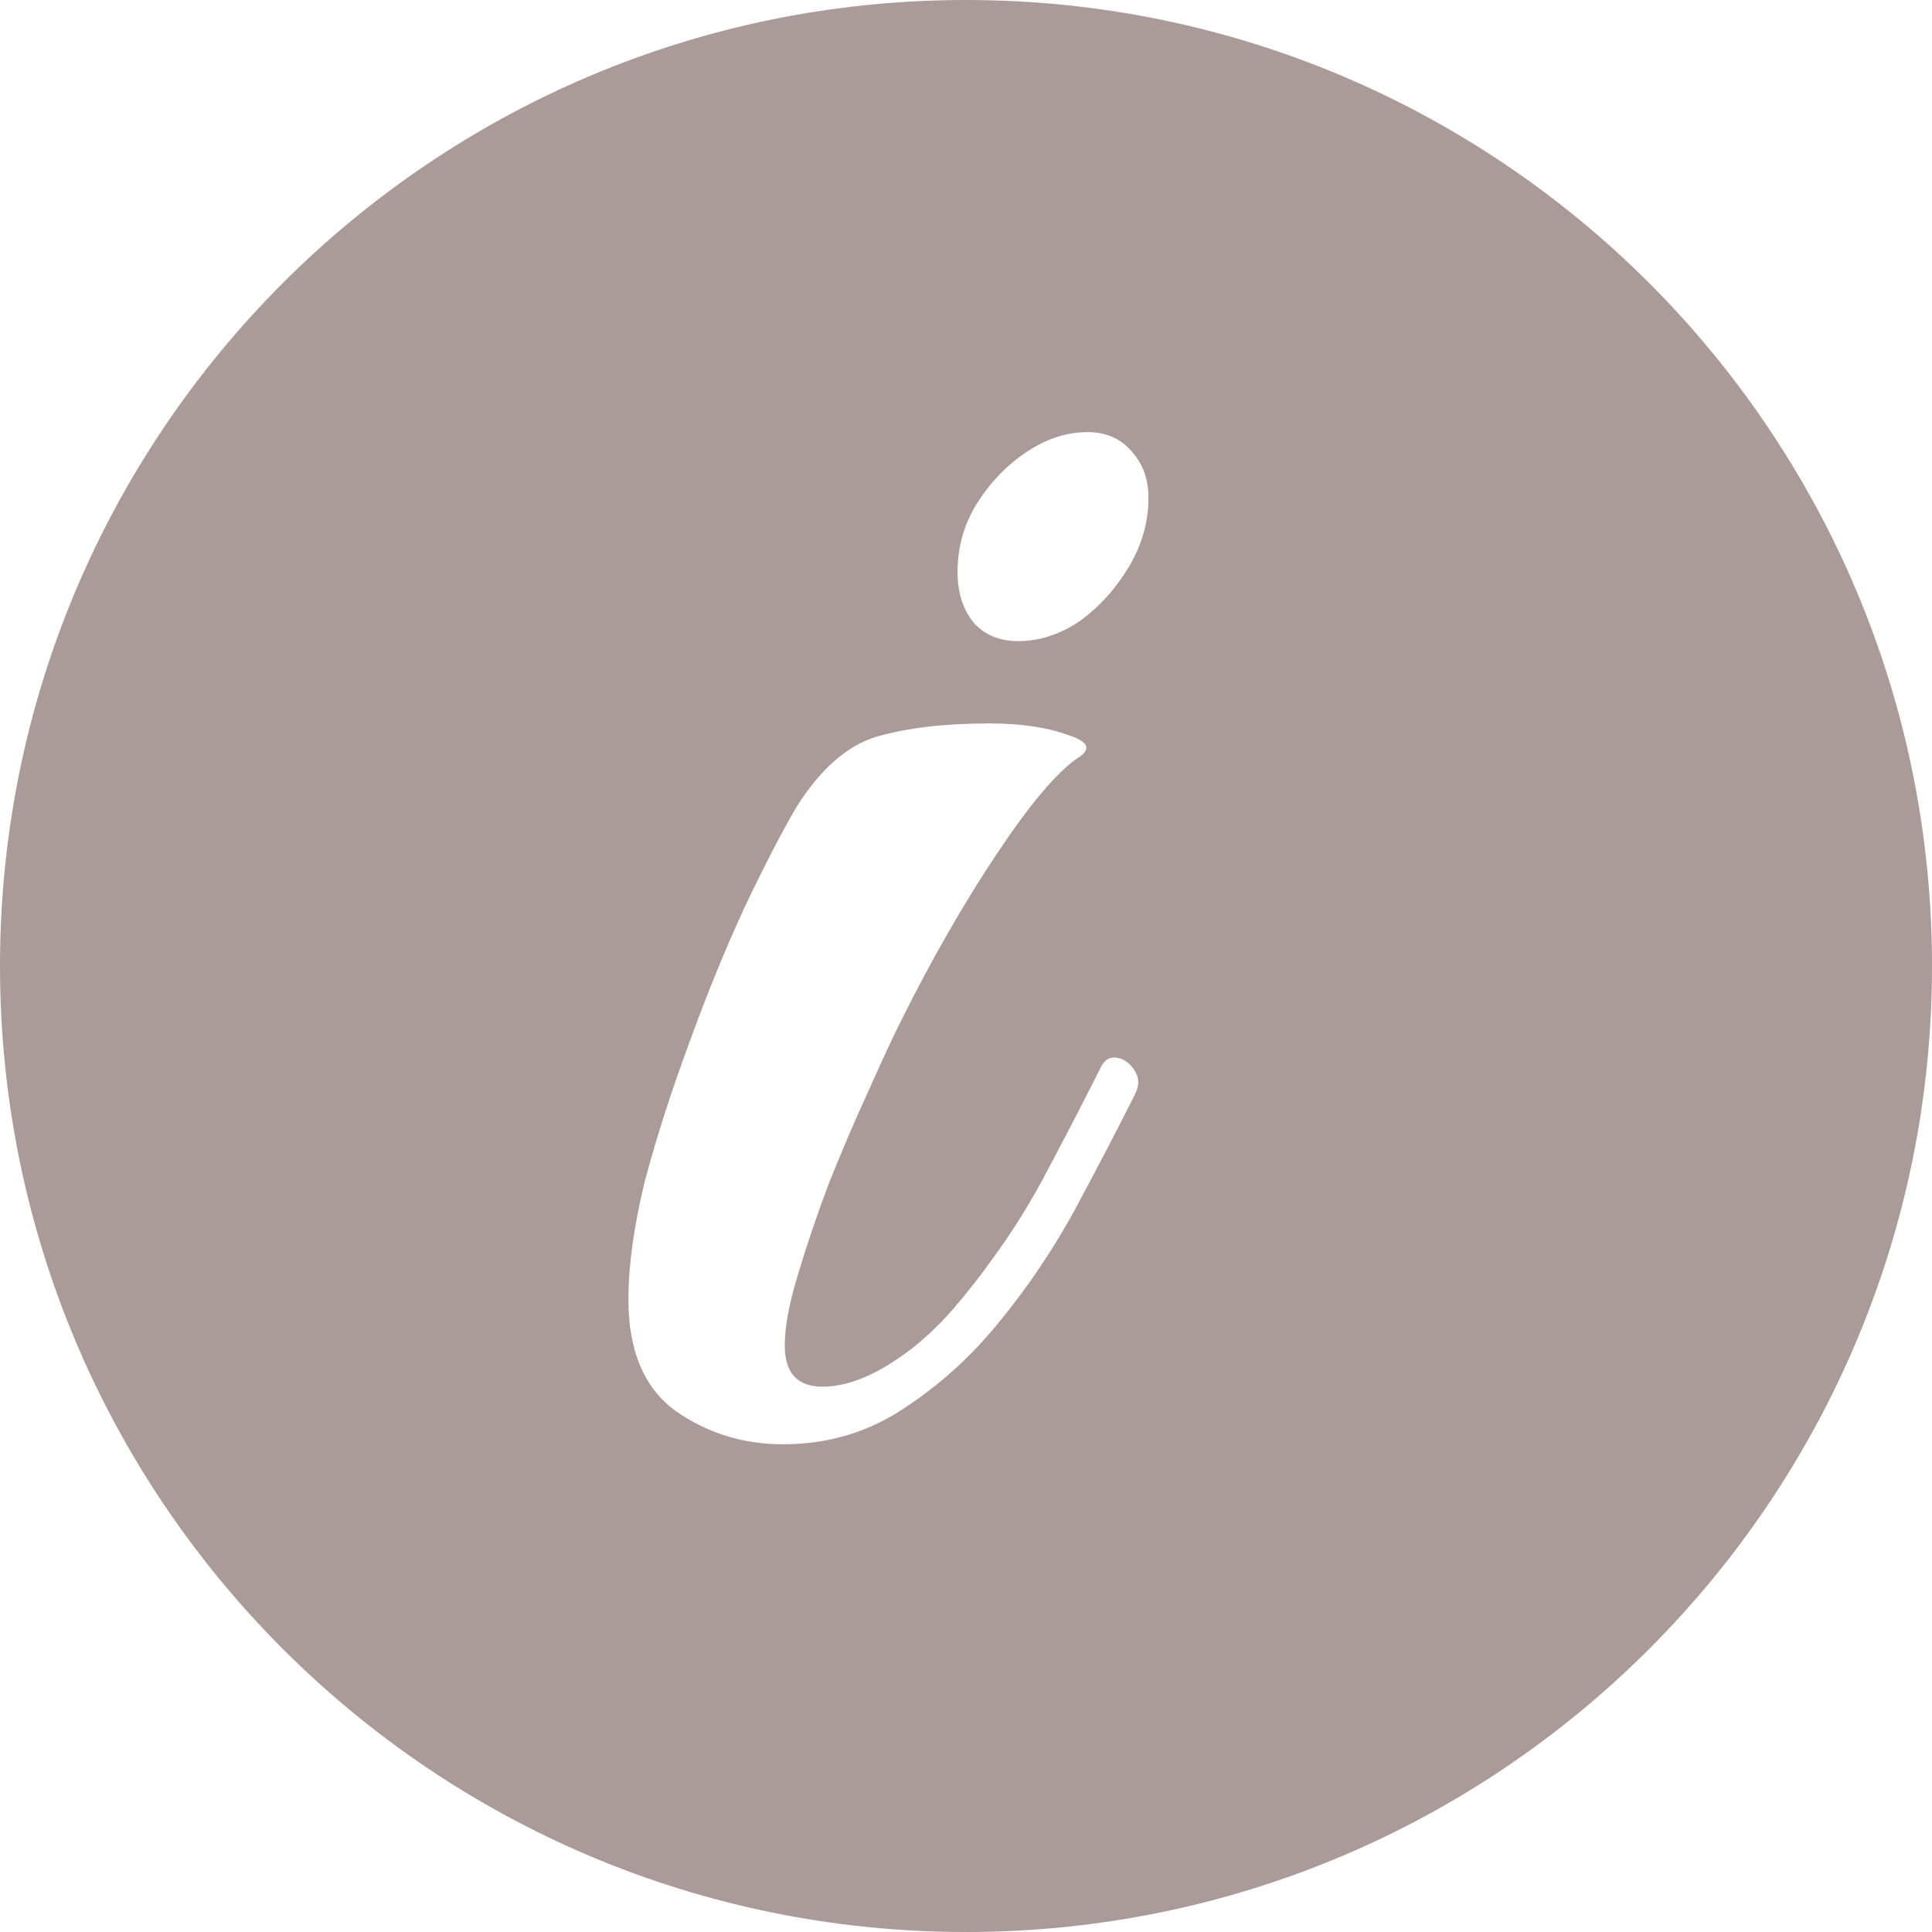 <svg xmlns="http://www.w3.org/2000/svg" width="27" height="27" viewBox="0 0 27 27" fill="none"><path fill-rule="evenodd" clip-rule="evenodd" d="M13.5 27C20.956 27 27 20.956 27 13.5C27 6.044 20.956 0 13.5 0C6.044 0 0 6.044 0 13.5C0 20.956 6.044 27 13.5 27ZM9.449 19.724C9.894 20.031 10.392 20.184 10.944 20.184C11.527 20.184 12.056 20.038 12.531 19.747C13.022 19.44 13.459 19.065 13.842 18.62C14.287 18.099 14.678 17.531 15.015 16.918C15.352 16.289 15.636 15.745 15.866 15.285C15.927 15.162 15.92 15.047 15.843 14.94C15.766 14.833 15.674 14.779 15.567 14.779C15.49 14.779 15.429 14.825 15.383 14.917C15.168 15.346 14.931 15.806 14.67 16.297C14.425 16.772 14.149 17.217 13.842 17.631C13.689 17.846 13.52 18.06 13.336 18.275C13.152 18.49 12.953 18.681 12.738 18.85C12.278 19.203 11.864 19.379 11.496 19.379C11.143 19.379 10.967 19.187 10.967 18.804C10.967 18.543 11.028 18.214 11.151 17.815C11.274 17.401 11.419 16.972 11.588 16.527C11.772 16.067 11.956 15.638 12.14 15.239C12.324 14.825 12.477 14.495 12.6 14.25C13.029 13.391 13.474 12.617 13.934 11.927C14.394 11.237 14.77 10.792 15.061 10.593C15.26 10.47 15.214 10.363 14.923 10.271C14.632 10.164 14.264 10.11 13.819 10.11C13.206 10.11 12.684 10.171 12.255 10.294C11.841 10.417 11.465 10.746 11.128 11.283C10.913 11.651 10.668 12.126 10.392 12.709C10.131 13.276 9.878 13.897 9.633 14.572C9.388 15.231 9.181 15.875 9.012 16.504C8.859 17.133 8.782 17.685 8.782 18.16C8.782 18.881 9.004 19.402 9.449 19.724ZM13.612 8.707C13.765 8.876 13.972 8.96 14.233 8.96C14.524 8.96 14.808 8.868 15.084 8.684C15.36 8.485 15.59 8.232 15.774 7.925C15.958 7.618 16.05 7.296 16.05 6.959C16.05 6.698 15.973 6.484 15.82 6.315C15.667 6.131 15.46 6.039 15.199 6.039C14.908 6.039 14.624 6.131 14.348 6.315C14.072 6.499 13.842 6.737 13.658 7.028C13.474 7.319 13.382 7.641 13.382 7.994C13.382 8.285 13.459 8.523 13.612 8.707Z" fill="#AA9A9A"></path></svg>